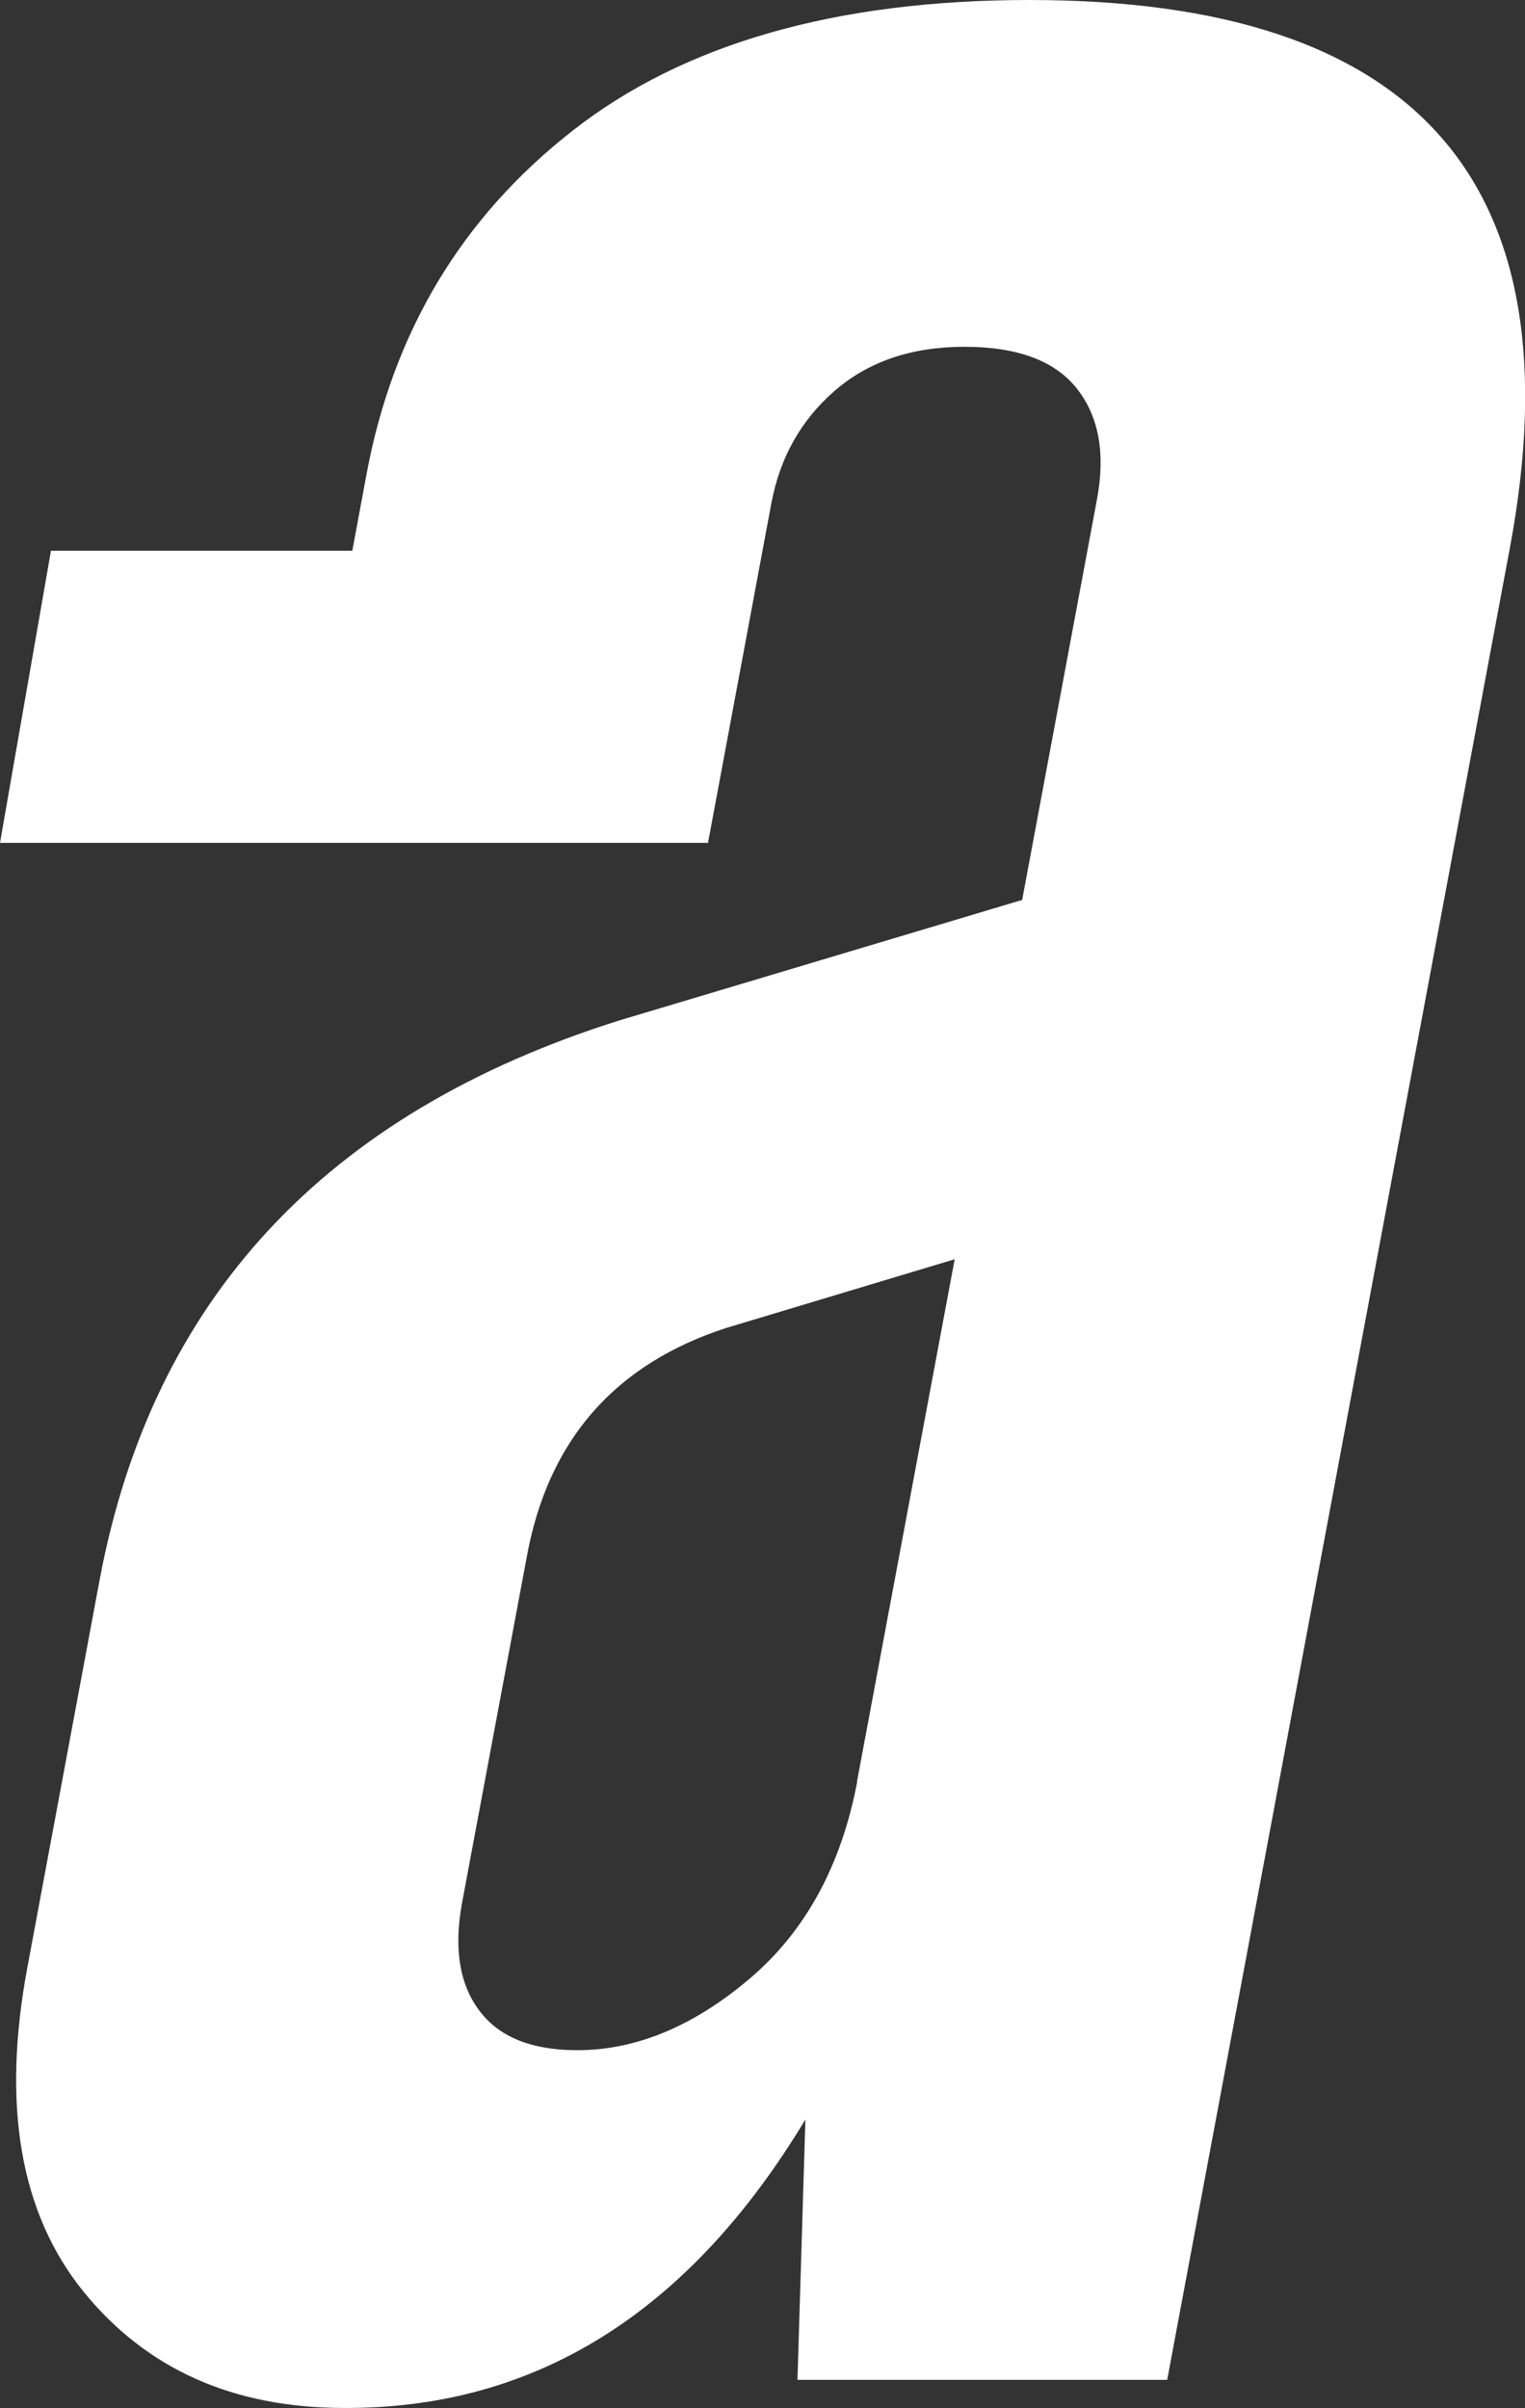 <?xml version="1.0" encoding="UTF-8"?>
<svg id="Capa_1" data-name="Capa 1" xmlns="http://www.w3.org/2000/svg" viewBox="0 0 49.95 78.89">
  <rect x="0" y="0" width="49.95" height="78.89" fill="#333333" stroke="none"/>
  <defs>
    <style>
      .cls-1 {
        fill: #fff;
      }
    </style>
  </defs>
  <path class="cls-1" d="M33.72,0C27.39,0,22.4,1.43,18.77,4.27c-3.64,2.84-5.89,6.59-6.76,11.24l-.47,2.53H1.67l-1.67,9.57h23.19l2.08-11.15c.28-1.47.96-2.69,2.06-3.65,1.1-.96,2.52-1.45,4.26-1.45s2.97.46,3.69,1.38c.72.92.93,2.13.65,3.62l-2.45,13.12-13.17,3.94c-9.65,3.03-15.33,9.15-17.05,18.35l-2.36,12.66c-.85,4.53-.24,8.06,1.82,10.62,2.06,2.55,4.91,3.83,8.55,3.83,6.26.03,11.3-3.12,15.11-9.45l-.26,8.53h12.11l11.23-60.04C51.68,5.98,46.44,0,33.72,0h0ZM28.08,58.35c-.52,2.75-1.69,4.91-3.53,6.47-1.84,1.56-3.72,2.34-5.64,2.34-1.5,0-2.57-.43-3.22-1.31-.65-.87-.83-2.06-.55-3.55l2.11-11.28c.69-3.82,2.87-6.33,6.54-7.52l7.48-2.25-3.2,17.11h0Z"/>
</svg>